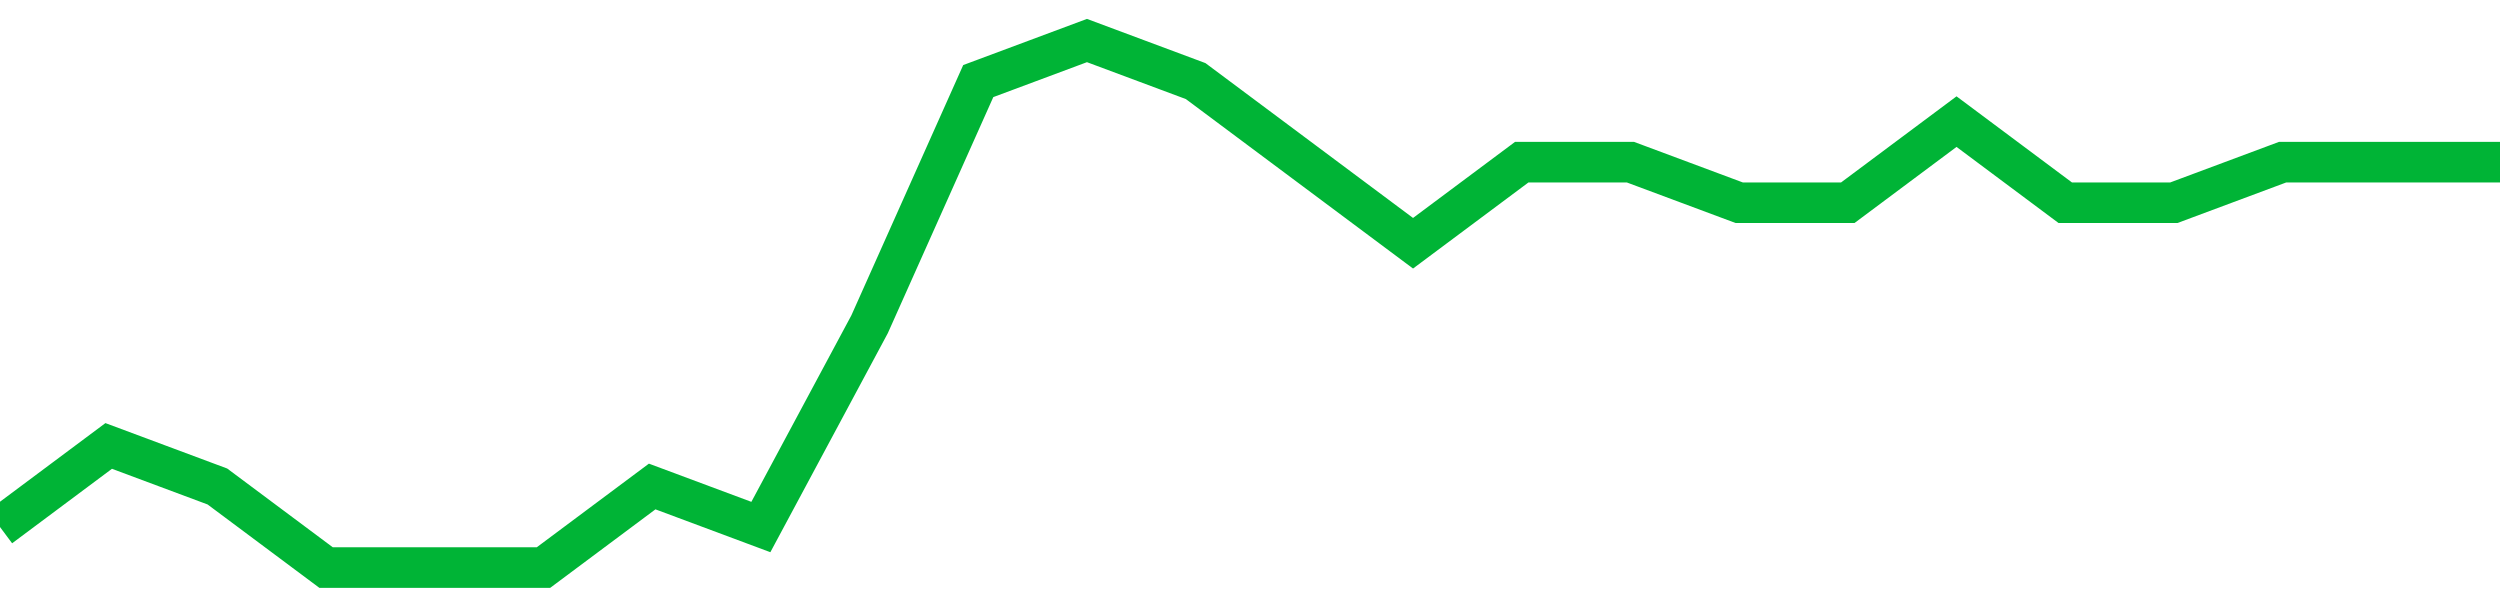 <!-- Generated with https://github.com/jxxe/sparkline/ --><svg viewBox="0 0 185 45" class="sparkline" xmlns="http://www.w3.org/2000/svg"><path class="sparkline--fill" d="M 0 39 L 0 39 L 8.043 33 L 16.087 36 L 24.13 42 L 32.174 42 L 40.217 42 L 48.261 36 L 56.304 39 L 64.348 24 L 72.391 6 L 80.435 3 L 88.478 6 L 96.522 12 L 104.565 18 L 112.609 12 L 120.652 12 L 128.696 15 L 136.739 15 L 144.783 9 L 152.826 15 L 160.87 15 L 168.913 12 L 176.957 12 L 185 12 V 45 L 0 45 Z" stroke="none" fill="none" ></path><path class="sparkline--line" d="M 0 39 L 0 39 L 8.043 33 L 16.087 36 L 24.13 42 L 32.174 42 L 40.217 42 L 48.261 36 L 56.304 39 L 64.348 24 L 72.391 6 L 80.435 3 L 88.478 6 L 96.522 12 L 104.565 18 L 112.609 12 L 120.652 12 L 128.696 15 L 136.739 15 L 144.783 9 L 152.826 15 L 160.87 15 L 168.913 12 L 176.957 12 L 185 12" fill="none" stroke-width="3" stroke="#00B436" ></path></svg>